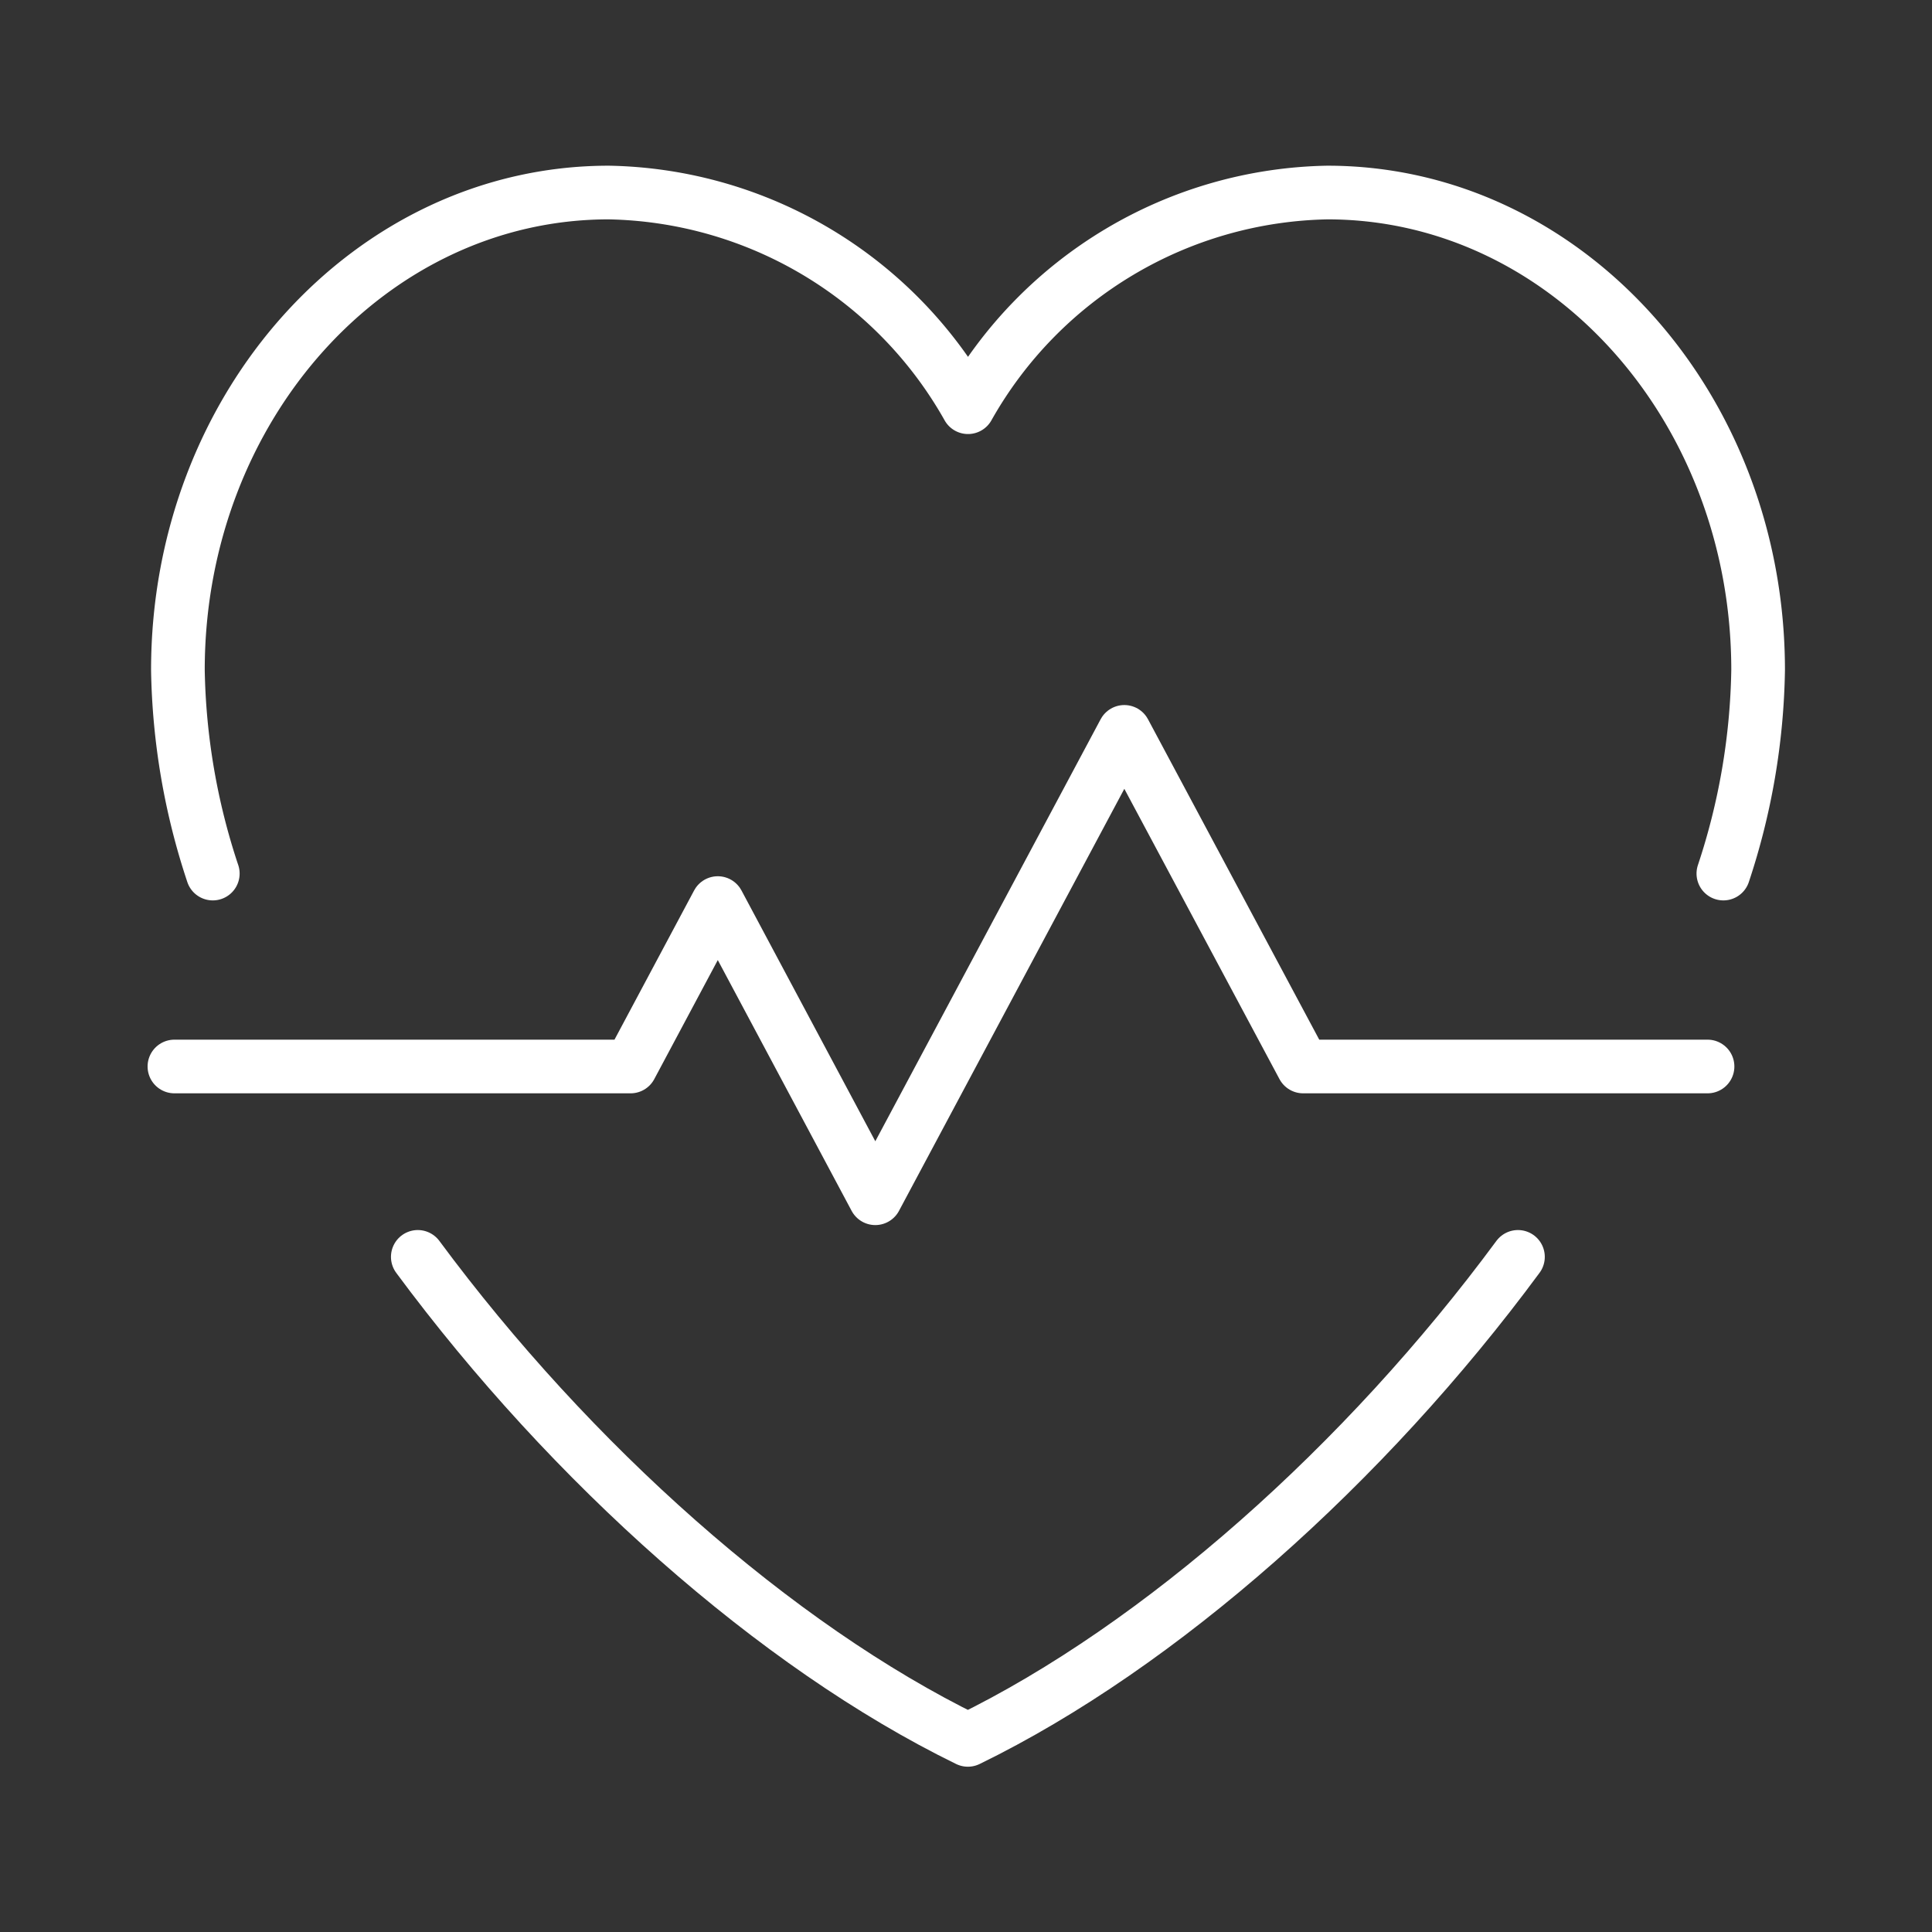 <?xml version="1.0" encoding="UTF-8"?>
<svg xmlns="http://www.w3.org/2000/svg" id="Layer_1" data-name="Layer 1" viewBox="0 0 144 144">
  <rect x="0" y="0" width="144" height="144" fill="#333333" stroke="none"/>
  <defs>
    <style>.cls-1{fill:none;stroke:#ffffff;stroke-linecap:round;stroke-linejoin:round;stroke-width:4px;}</style>
  </defs>
  <g id="Group_463" data-name="Group 463">
    <g id="Group_453" data-name="Group 453">
      <path id="Path_267" data-name="Path 267" class="cls-1" d="M15.86,65.11a50.48,50.48,0,0,1-2.6-15.17c0-19.66,14.38-35.59,32.11-35.59a31.38,31.38,0,0,1,26.78,16,31.4,31.4,0,0,1,26.79-16c17.73,0,32.1,15.93,32.1,35.59a50.47,50.47,0,0,1-2.59,15.17"></path>
      <path id="Path_268" data-name="Path 268" class="cls-1" d="M31.14,93.68c11.39,15.39,26.66,29,41,36,14.36-7,29.62-20.58,41-36"></path>
      <path id="Path_269" data-name="Path 269" class="cls-1" d="M13,79.49H47L53.5,67.31l11.74,22L83.8,54.55,97.13,79.49h30.14"></path>
    </g>
  </g>
</svg>

